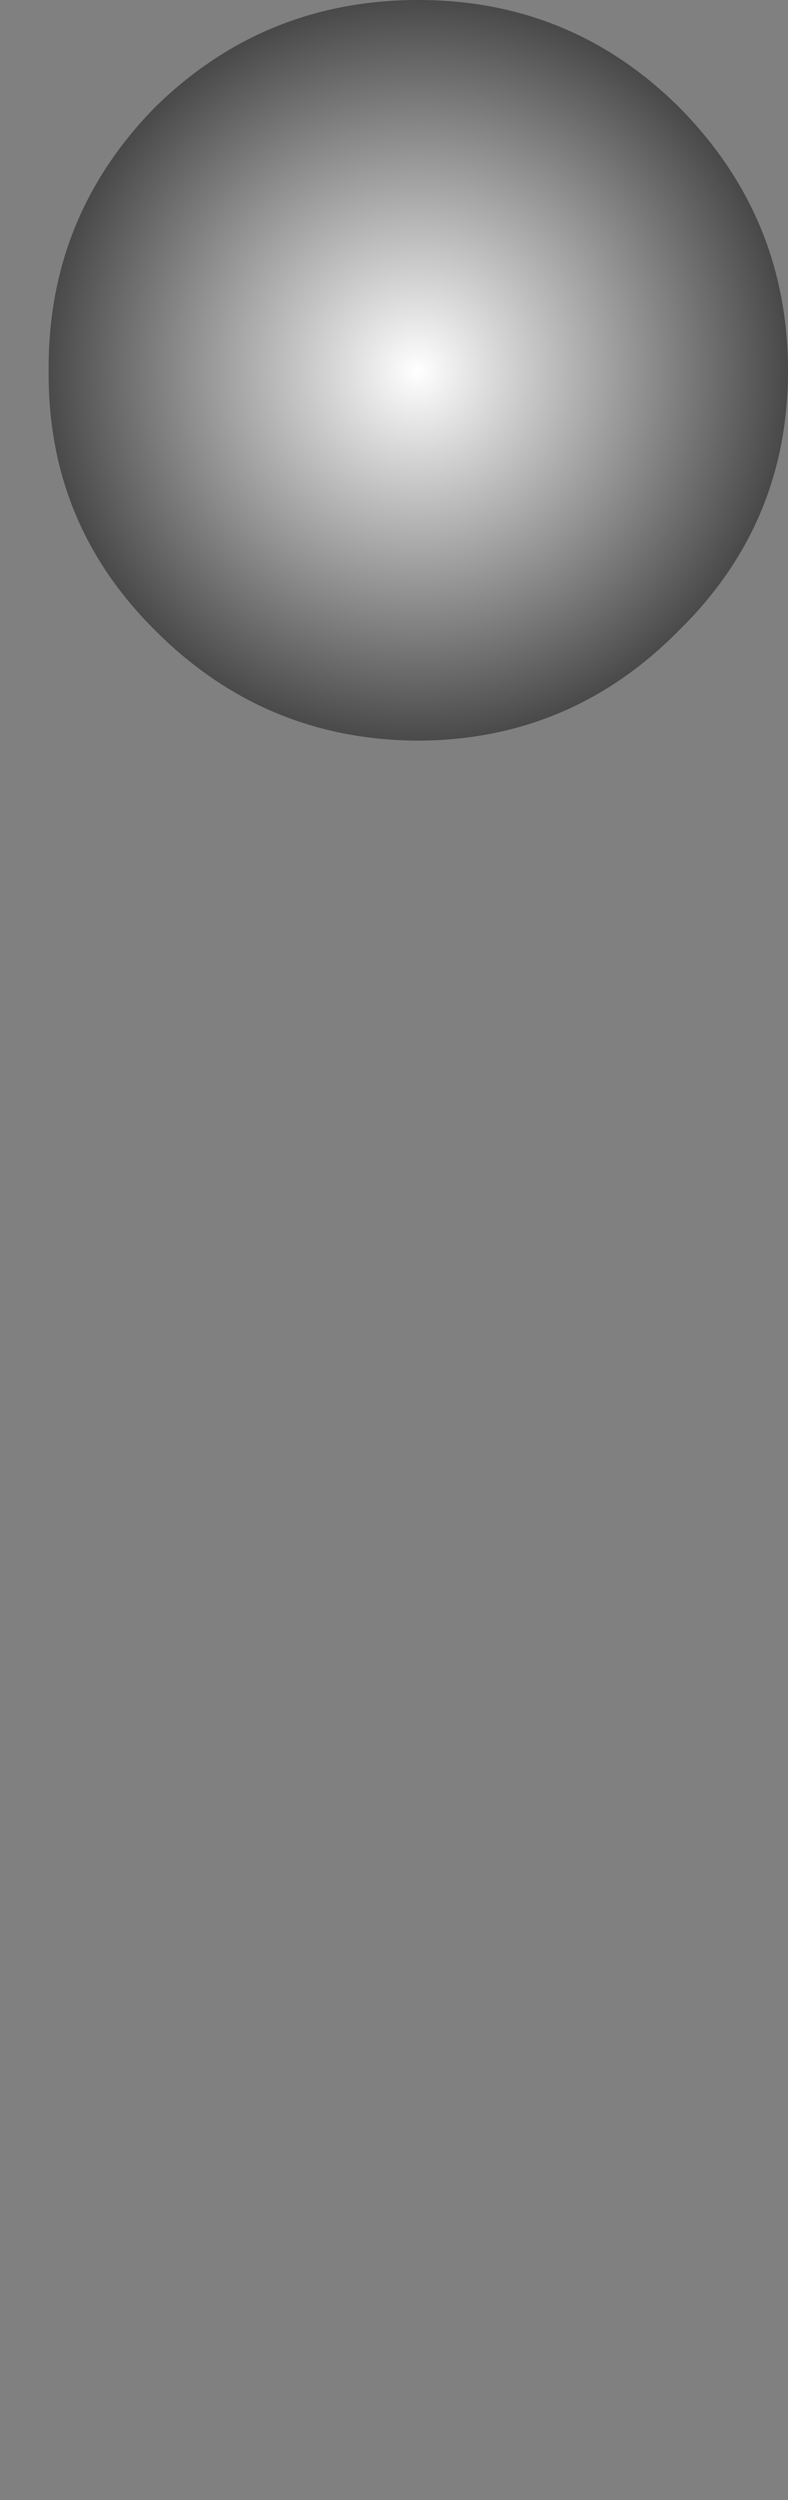 <?xml version="1.0" encoding="UTF-8" standalone="no"?>
<svg xmlns:xlink="http://www.w3.org/1999/xlink" height="197.8px" width="62.35px" xmlns="http://www.w3.org/2000/svg">
  <rect width="100%" height="100%" fill="#808080" stroke="none"/>
  <g transform="matrix(1.0, 0.0, 0.0, 1.0, 312.8, -56.8)">
    <path d="M-308.95 86.15 Q-309.05 98.2 -300.55 106.65 -291.9 115.35 -279.7 115.4 -267.6 115.35 -259.05 106.65 -250.45 98.2 -250.45 86.15 -250.45 74.0 -259.05 65.3 -267.6 56.8 -279.7 56.8 -291.9 56.8 -300.55 65.3 -309.05 74.0 -308.95 86.15" fill="url(#gradient0)" fill-rule="evenodd" stroke="none">
      <animate attributeName="d" dur="2s" repeatCount="indefinite" values="M-308.95 86.15 Q-309.05 98.2 -300.55 106.65 -291.9 115.35 -279.7 115.4 -267.6 115.35 -259.05 106.65 -250.45 98.2 -250.45 86.15 -250.45 74.0 -259.05 65.3 -267.6 56.8 -279.7 56.8 -291.9 56.8 -300.55 65.3 -309.05 74.0 -308.95 86.15;M-312.8 225.35 Q-312.9 237.4 -304.4 245.85 -295.75 254.55 -283.55 254.6 -271.45 254.55 -262.9 245.85 -254.3 237.4 -254.3 225.35 -254.3 213.2 -262.9 204.5 -271.45 196.0 -283.55 196.0 -295.75 196.0 -304.4 204.5 -312.9 213.2 -312.8 225.35"/>
    </path>
    <path d="M-308.95 86.15 Q-309.05 74.0 -300.55 65.3 -291.9 56.8 -279.7 56.8 -267.6 56.8 -259.05 65.3 -250.45 74.0 -250.45 86.15 -250.45 98.2 -259.05 106.65 -267.6 115.35 -279.7 115.4 -291.9 115.35 -300.55 106.65 -309.05 98.2 -308.95 86.15" fill="none" stroke="#000000" stroke-linecap="round" stroke-linejoin="round" stroke-opacity="0.0" stroke-width="1.0">
      <animate attributeName="stroke" dur="2s" repeatCount="indefinite" values="#000000;#000001"/>
      <animate attributeName="stroke-width" dur="2s" repeatCount="indefinite" values="0.0;0.0"/>
      <animate attributeName="fill-opacity" dur="2s" repeatCount="indefinite" values="0.0;0.0"/>
      <animate attributeName="d" dur="2s" repeatCount="indefinite" values="M-308.95 86.15 Q-309.05 74.0 -300.55 65.3 -291.9 56.8 -279.7 56.8 -267.6 56.8 -259.05 65.3 -250.45 74.0 -250.45 86.15 -250.45 98.2 -259.05 106.65 -267.6 115.35 -279.7 115.4 -291.9 115.35 -300.55 106.65 -309.05 98.2 -308.95 86.15;M-312.8 225.35 Q-312.9 213.2 -304.4 204.5 -295.75 196.0 -283.55 196.0 -271.45 196.0 -262.9 204.5 -254.3 213.2 -254.3 225.35 -254.3 237.4 -262.9 245.85 -271.45 254.55 -283.55 254.6 -295.75 254.55 -304.4 245.85 -312.9 237.4 -312.8 225.35"/>
    </path>
  </g>
  <defs>
    <radialGradient cx="0" cy="0" gradientTransform="matrix(0.036, 0.0, 0.0, 0.036, -279.8, 86.15)" gradientUnits="userSpaceOnUse" id="gradient0" r="819.2" spreadMethod="pad">
      <animateTransform additive="replace" attributeName="gradientTransform" dur="2s" from="1" repeatCount="indefinite" to="1" type="scale"/>
      <animateTransform additive="sum" attributeName="gradientTransform" dur="2s" from="-279.8 86.15" repeatCount="indefinite" to="-283.65 225.35" type="translate"/>
      <animateTransform additive="sum" attributeName="gradientTransform" dur="2s" from="0.0" repeatCount="indefinite" to="0.0" type="rotate"/>
      <animateTransform additive="sum" attributeName="gradientTransform" dur="2s" from="0.036 0.036" repeatCount="indefinite" to="0.036 0.036" type="scale"/>
      <animateTransform additive="sum" attributeName="gradientTransform" dur="2s" from="0.0" repeatCount="indefinite" to="0.0" type="skewX"/>
      <stop offset="0.0" stop-color="#ffffff">
        <animate attributeName="offset" dur="2s" repeatCount="indefinite" values="0.0;0.0"/>
        <animate attributeName="stop-color" dur="2s" repeatCount="indefinite" values="#ffffff;#ffffff"/>
        <animate attributeName="stop-opacity" dur="2s" repeatCount="indefinite" values="1.0;1.0"/>
      </stop>
      <stop offset="1.0" stop-color="#484848">
        <animate attributeName="offset" dur="2s" repeatCount="indefinite" values="1.0;1.0"/>
        <animate attributeName="stop-color" dur="2s" repeatCount="indefinite" values="#484848;#484849"/>
        <animate attributeName="stop-opacity" dur="2s" repeatCount="indefinite" values="1.0;1.0"/>
      </stop>
    </radialGradient>
  </defs>
</svg>
